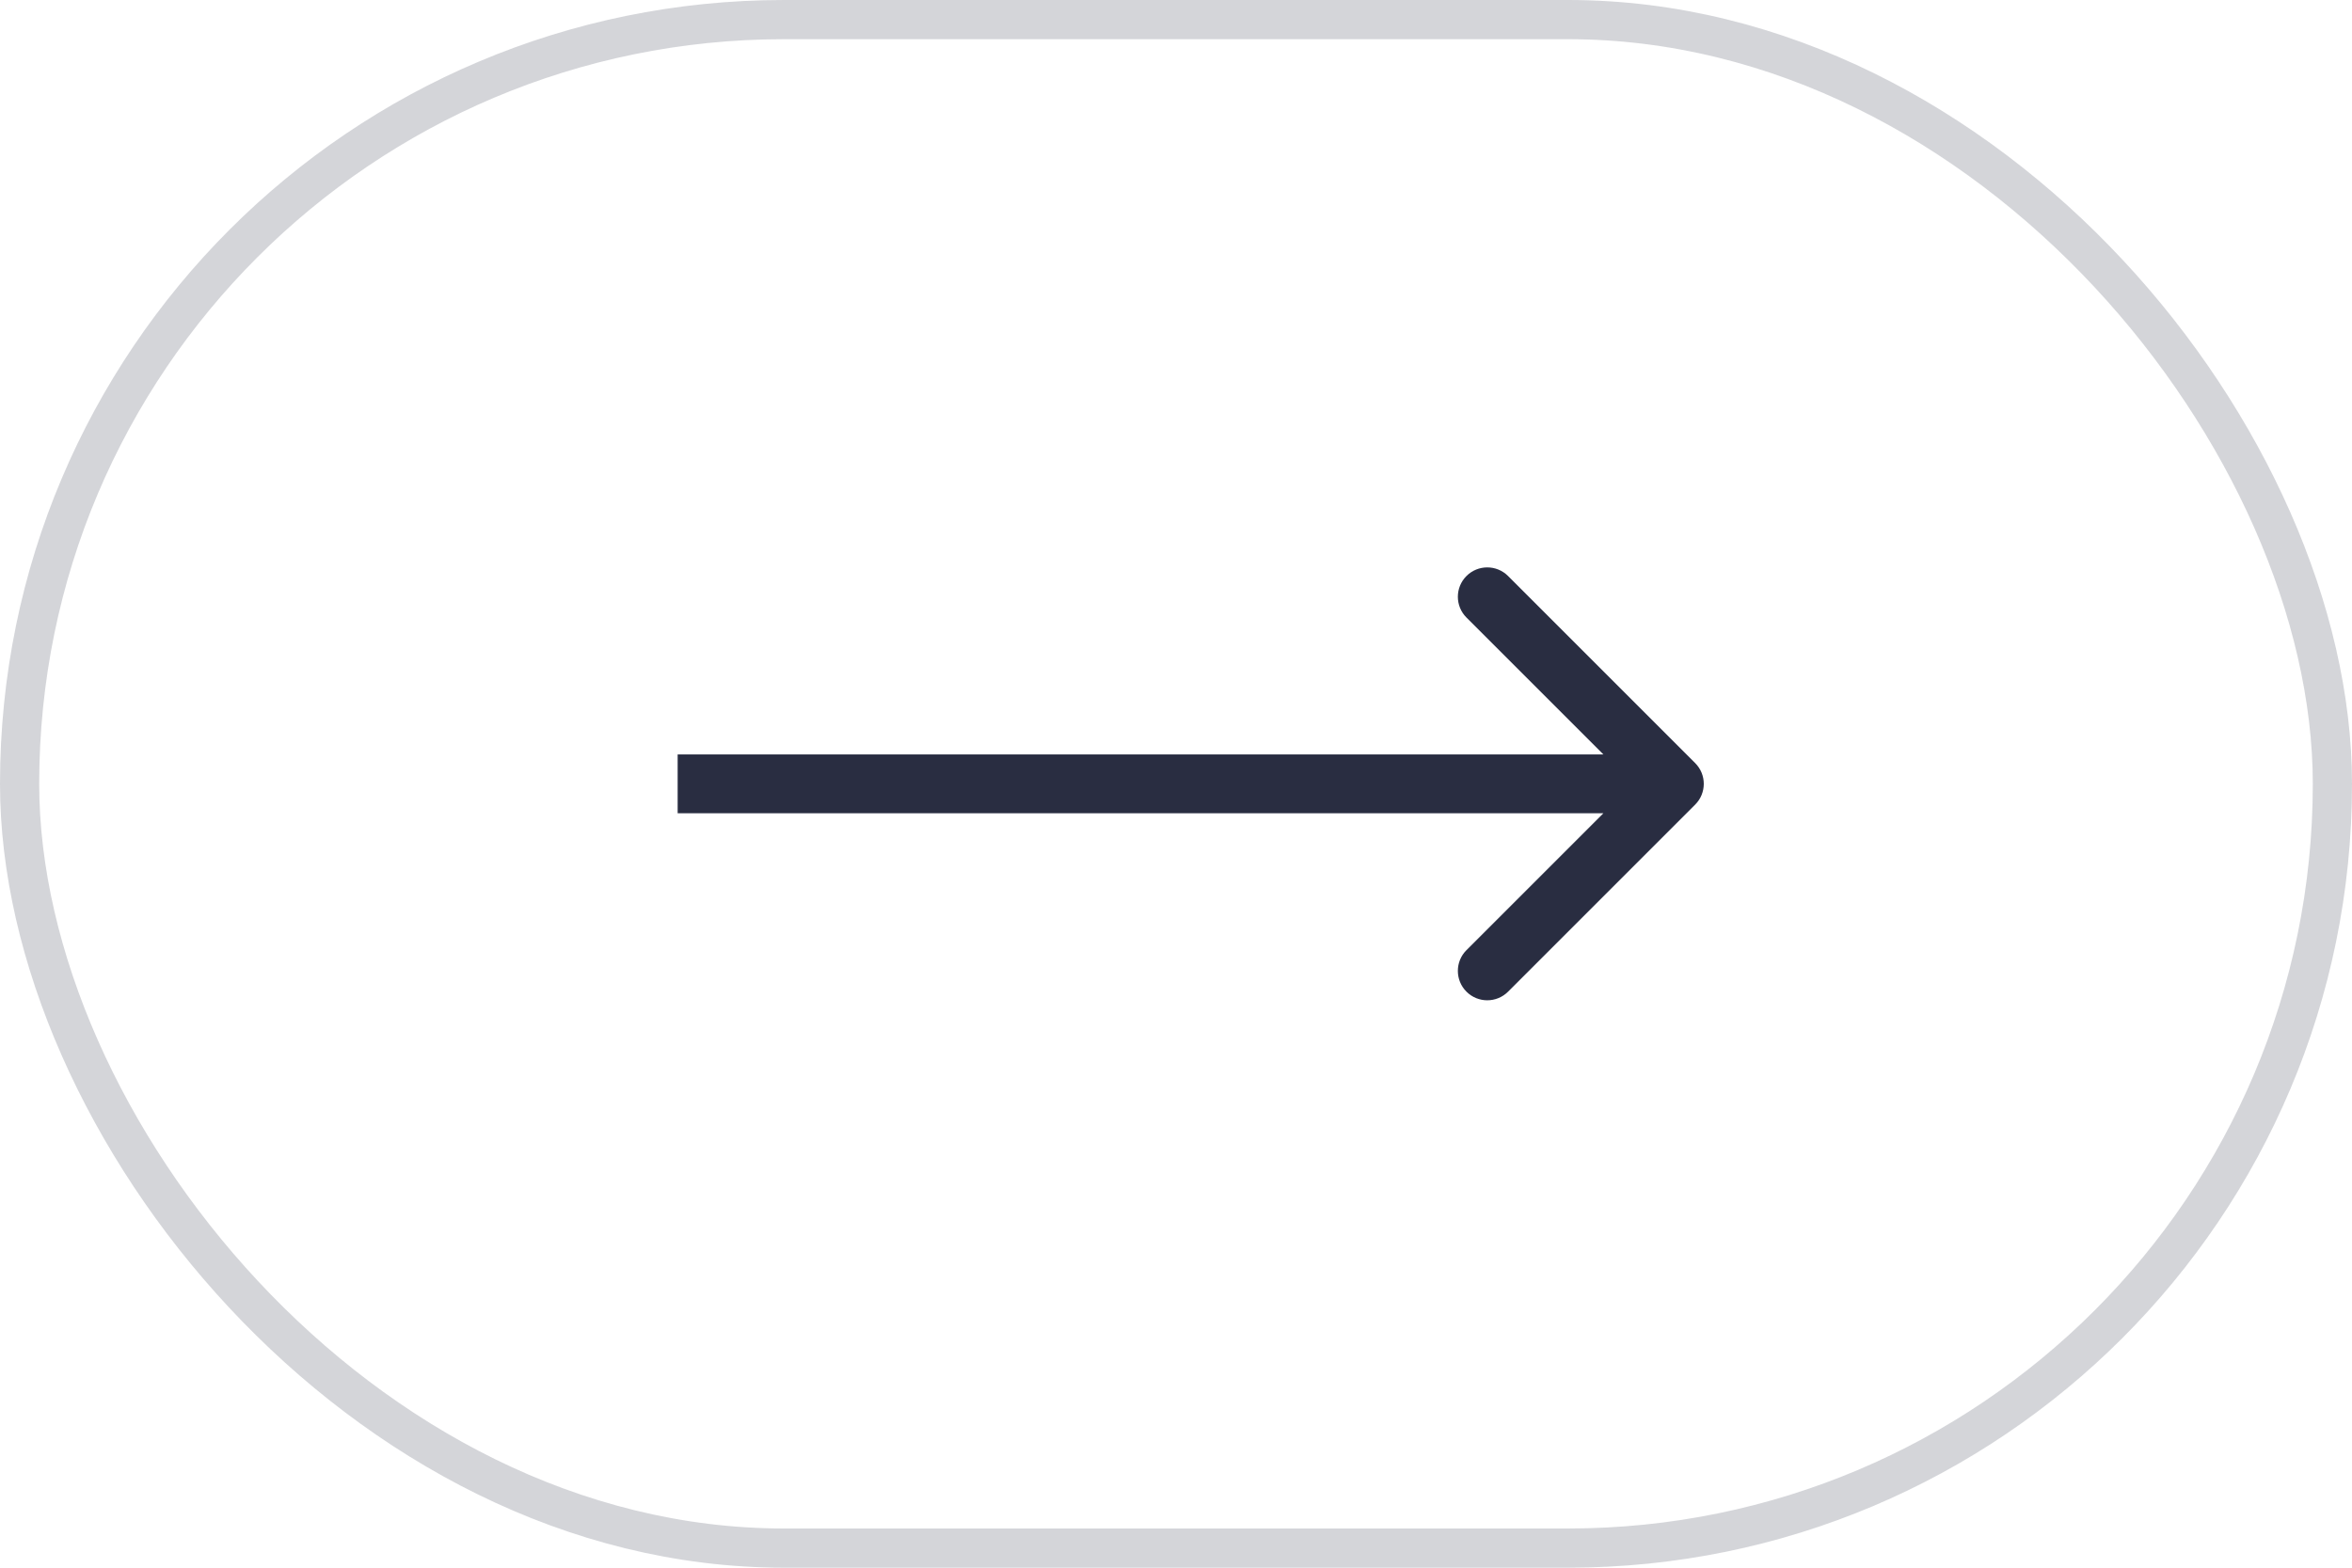 <svg width="60" height="40" viewBox="0 0 60 40" fill="none" xmlns="http://www.w3.org/2000/svg">
<rect x="0.5" y="0.5" width="59" height="39" rx="19.5" stroke="#292D41" stroke-opacity="0.2"/>
<path d="M43.244 20.53C43.537 20.237 43.537 19.763 43.244 19.47L38.471 14.697C38.178 14.404 37.703 14.404 37.41 14.697C37.117 14.99 37.117 15.464 37.41 15.757L41.653 20L37.41 24.243C37.117 24.535 37.117 25.01 37.41 25.303C37.703 25.596 38.178 25.596 38.471 25.303L43.244 20.53ZM17.287 20.75L42.713 20.75L42.713 19.25L17.287 19.25L17.287 20.75Z" fill="#292D41"/>
</svg>
